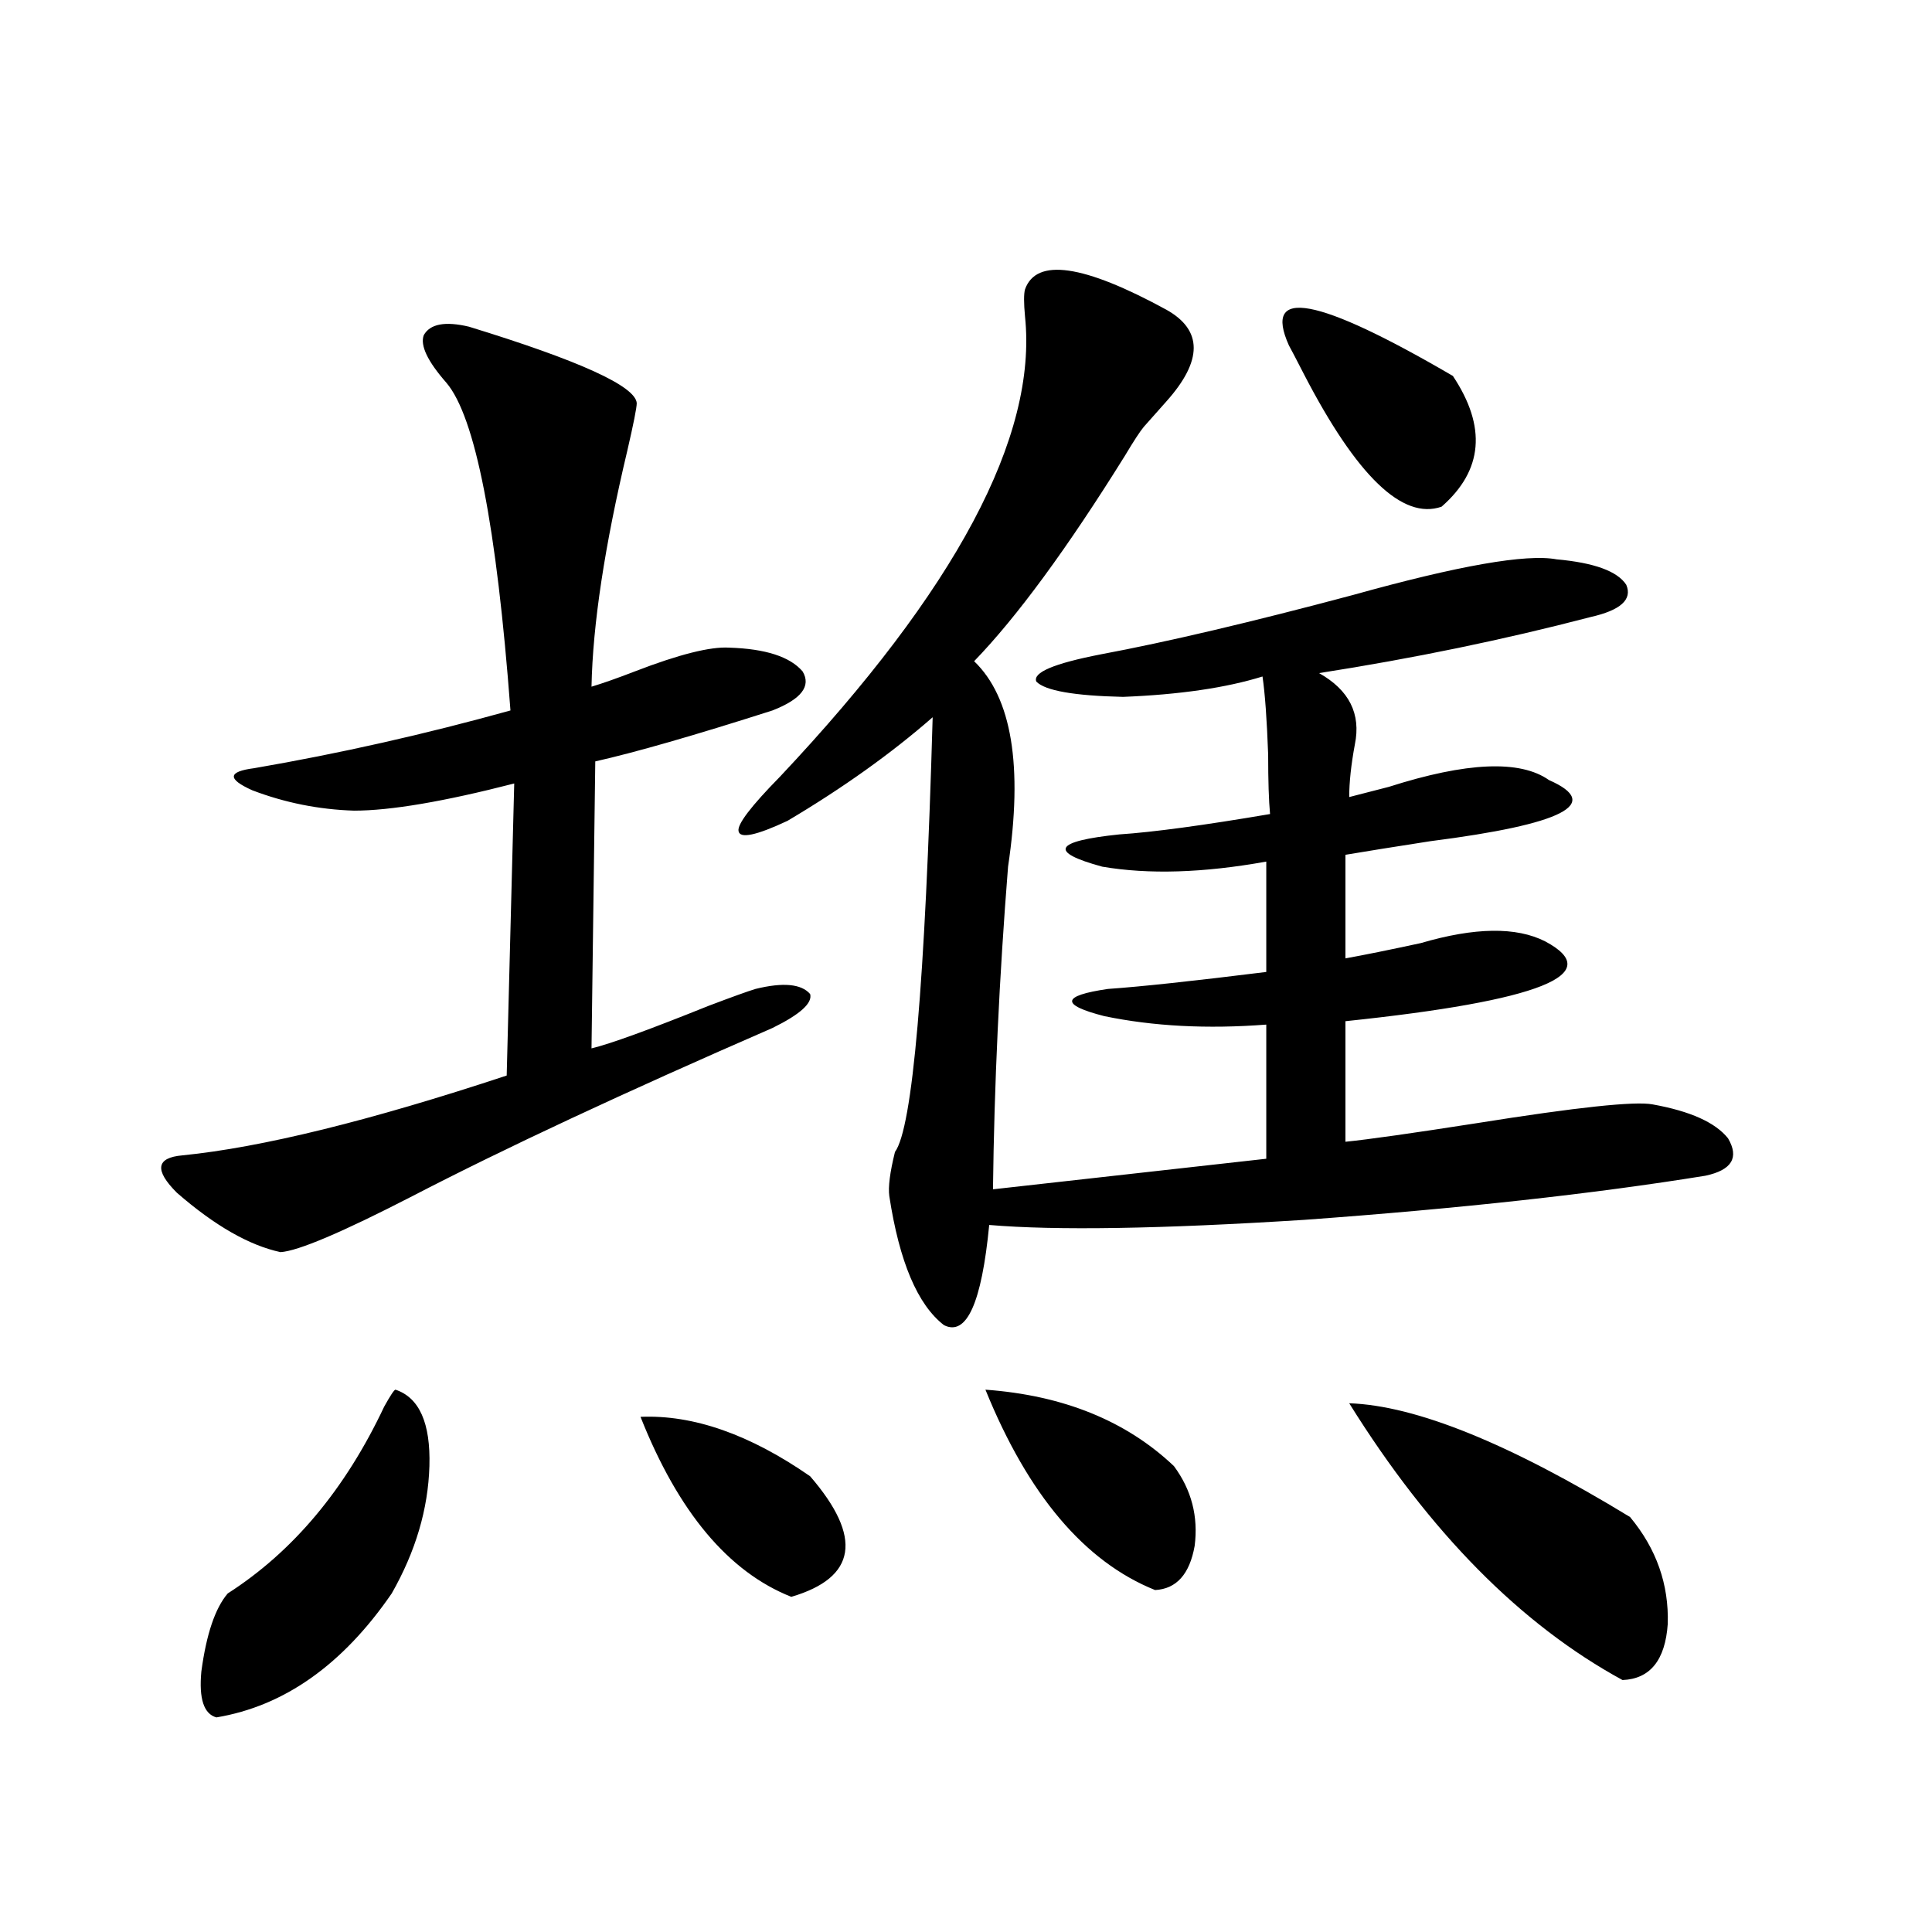 <?xml version="1.0" encoding="utf-8"?>
<!-- Generator: Adobe Illustrator 16.0.0, SVG Export Plug-In . SVG Version: 6.00 Build 0)  -->
<!DOCTYPE svg PUBLIC "-//W3C//DTD SVG 1.1//EN" "http://www.w3.org/Graphics/SVG/1.1/DTD/svg11.dtd">
<svg version="1.1" id="图层_1" xmlns="http://www.w3.org/2000/svg" xmlns:xlink="http://www.w3.org/1999/xlink" x="0px" y="0px"
	 width="1000px" height="1000px" viewBox="0 0 1000 1000" enable-background="new 0 0 1000 1000" xml:space="preserve">
<path d="M242.75,169.098c57.225,17.578,86.172,30.762,86.827,39.551c0,2.348-1.631,10.547-4.878,24.609
	c-11.707,49.219-17.896,89.95-18.536,122.168c5.854-1.758,13.323-4.395,22.438-7.91c22.759-8.789,39.023-12.882,48.779-12.305
	c18.856,0.591,31.539,4.696,38.048,12.305c4.543,7.622-0.655,14.364-15.609,20.215c-40.334,12.896-70.897,21.685-91.705,26.367
	l-1.951,148.535c9.756-2.335,29.908-9.668,60.486-21.973c12.348-4.683,20.487-7.608,24.39-8.789
	c14.299-3.516,23.734-2.637,28.292,2.637c1.296,4.696-5.213,10.547-19.512,17.578c-76.751,33.398-138.868,62.402-186.337,87.012
	c-36.432,18.759-59.19,28.427-68.291,29.004c-16.265-3.516-34.146-13.761-53.657-30.762c-11.707-11.714-10.731-18.155,2.927-19.336
	c40.975-4.093,96.903-17.866,167.801-41.309l3.902-151.172c-36.432,9.38-64.068,14.063-82.925,14.063
	c-18.216-0.577-35.776-4.093-52.682-10.547c-13.018-5.851-12.683-9.668,0.976-11.426c44.222-7.608,88.443-17.578,132.68-29.883
	c-7.164-95.499-18.216-152.051-33.17-169.629c-9.756-11.124-13.658-19.336-11.707-24.609
	C222.583,167.642,230.388,166.172,242.75,169.098z M204.702,719.293c12.348,4.106,18.201,17.29,17.561,39.551
	c-0.655,22.274-7.164,44.247-19.512,65.918c-25.365,36.914-55.608,58.296-90.729,64.16c-6.509-1.758-9.115-9.668-7.805-23.73
	c2.592-19.336,7.149-32.821,13.658-40.43c33.811-21.671,60.807-53.901,80.974-96.68
	C202.096,722.231,204.047,719.293,204.702,719.293z M331.528,733.355c27.316-1.167,56.584,9.091,87.803,30.762
	c27.316,31.641,24.055,52.446-9.756,62.402C377.046,813.638,351.04,782.574,331.528,733.355z M603.717,160.309
	c18.856,10.547,18.856,26.367,0,47.461c-5.213,5.863-9.115,10.258-11.707,13.184c-1.951,2.348-5.213,7.333-9.756,14.941
	c-29.923,48.052-55.943,83.496-78.047,106.348c19.512,18.759,25.365,54.204,17.561,106.348
	c-4.558,57.431-7.164,113.091-7.805,166.992l141.46-15.82v-69.434c-30.578,2.349-58.535,0.879-83.9-4.395
	c-22.773-5.851-22.118-10.547,1.951-14.063c16.905-1.167,44.222-4.093,81.949-8.789v-57.129
	c-32.529,5.864-60.821,6.743-84.876,2.637c-27.972-7.608-25.045-13.184,8.78-16.699c17.561-1.167,43.566-4.683,78.047-10.547
	c-0.655-7.031-0.976-17.276-0.976-30.762c-0.655-18.155-1.631-31.641-2.927-40.43c-18.871,5.864-42.926,9.38-72.193,10.547
	c-25.365-0.577-40.334-3.214-44.877-7.91c-1.951-4.683,9.101-9.366,33.17-14.063c34.466-6.44,78.047-16.699,130.729-30.762
	c54.633-15.229,89.754-21.382,105.363-18.457c19.512,1.758,31.539,6.152,36.097,13.184c3.247,7.622-2.927,13.184-18.536,16.699
	c-44.877,11.728-91.705,21.396-140.484,29.004c15.609,8.789,21.783,21.094,18.536,36.914c-1.951,10.547-2.927,19.638-2.927,27.246
	c4.543-1.167,11.372-2.925,20.487-5.273c40.319-12.882,67.956-14.063,82.925-3.516c27.957,12.305,7.47,22.852-61.462,31.641
	c-18.871,2.938-33.505,5.273-43.901,7.031v53.613c9.756-1.758,22.759-4.395,39.023-7.91c27.957-8.198,49.42-8.487,64.389-0.879
	c31.859,17.001-2.606,30.762-103.412,41.309v62.402c11.707-1.167,34.466-4.395,68.291-9.668
	c51.371-8.198,81.614-11.426,90.729-9.668c19.512,3.516,32.515,9.38,39.023,17.578c5.854,9.97,1.951,16.411-11.707,19.336
	c-57.895,9.38-127.161,17.001-207.8,22.852c-74.145,4.696-128.457,5.575-162.923,2.637c-3.902,40.43-11.707,57.72-23.414,51.855
	c-13.658-10.547-23.094-32.808-28.292-66.797c-0.655-4.683,0.32-12.305,2.927-22.852c9.101-12.305,15.609-87.3,19.512-225
	c-21.463,18.759-46.508,36.626-75.12,53.613c-16.265,7.622-24.725,9.38-25.365,5.273c-0.655-3.516,6.494-12.882,21.463-28.125
	c91.05-96.68,133.32-176.07,126.826-238.184c-0.655-7.031-0.655-11.715,0-14.063C536.401,133.364,560.791,136.88,603.717,160.309z
	 M510.061,719.293c40.319,2.938,72.834,16.122,97.559,39.551c9.101,12.305,12.683,26.079,10.731,41.309
	c-2.606,14.653-9.436,22.274-20.487,22.852C561.432,808.364,532.164,773.785,510.061,719.293z M667.13,178.766
	c-13.658-30.46,14.634-25.187,84.876,15.82c17.561,26.367,15.609,48.93-5.854,67.676c-20.167,7.031-43.901-15.82-71.218-68.555
	C671.032,186.099,668.426,181.113,667.13,178.766z M698.349,726.324c34.466,1.181,82.925,20.806,145.362,58.887
	c13.658,16.411,20.152,34.868,19.512,55.371c-1.311,18.745-9.115,28.413-23.414,29.004
	C787.127,840.87,739.964,793.121,698.349,726.324z"/>
</svg>
